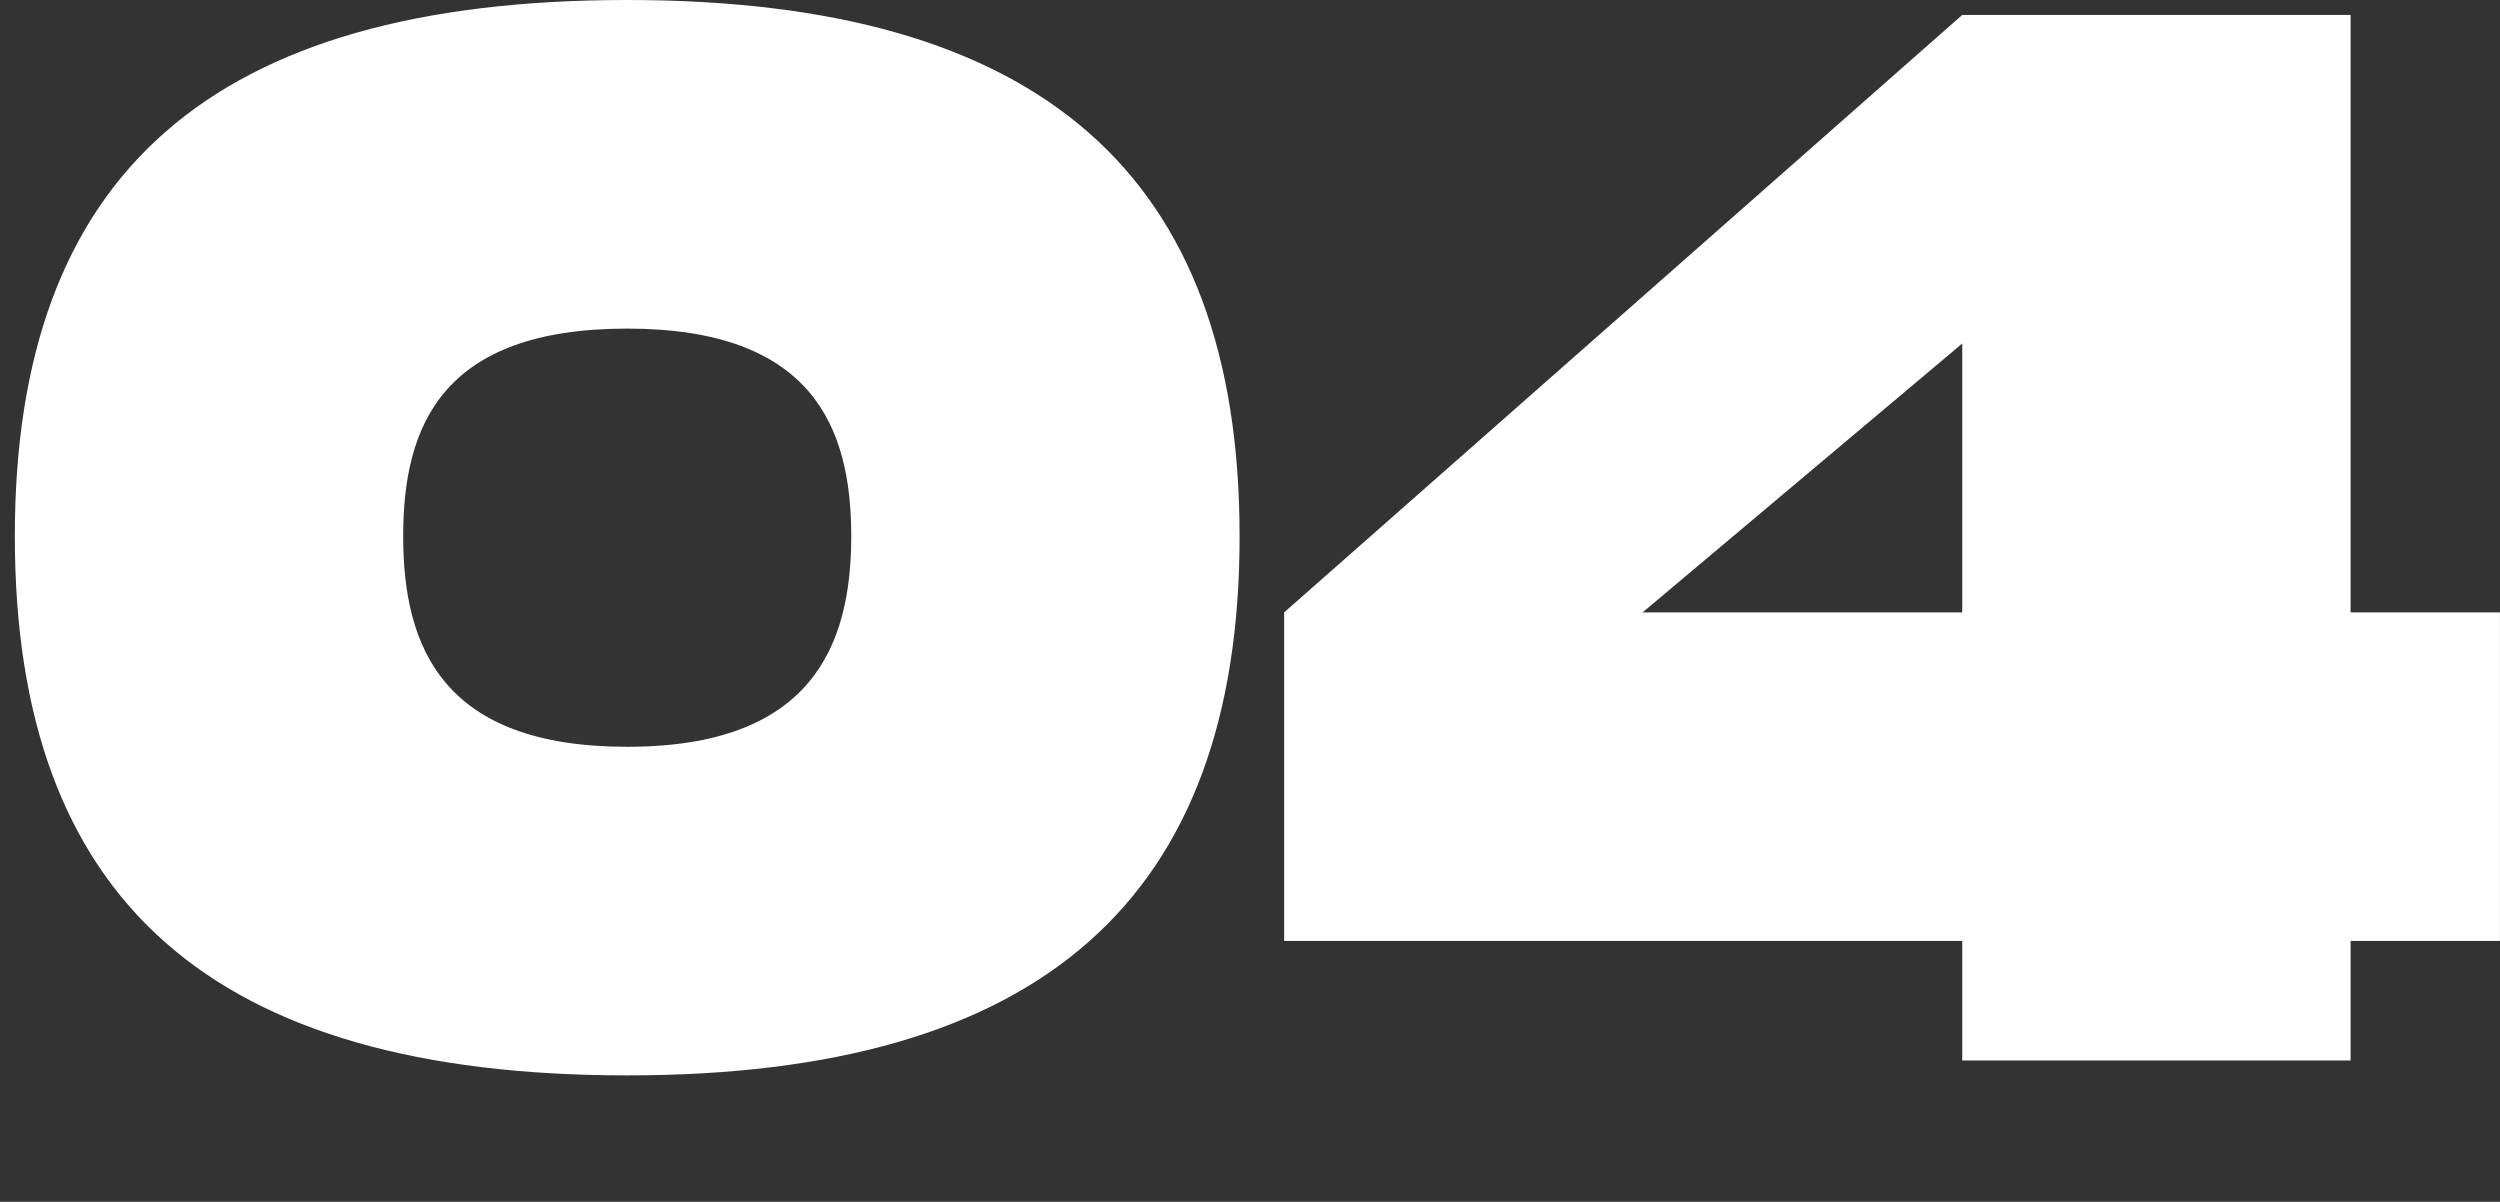 <svg xmlns="http://www.w3.org/2000/svg" width="337" height="162" viewBox="0 0 337 162" fill="none"><rect x="0" y="0" width="337" height="162" fill="#333333" stroke="none"/><path d="M84.548 144.962C28.576 144.962 2 121.406 2 72.28C2 23.355 28.576 0 84.548 0C140.318 0 167.096 23.556 167.096 72.28C167.096 121.205 140.318 144.962 84.548 144.962ZM84.548 100.668C109.312 100.668 114.749 87.179 114.749 72.28C114.749 57.582 109.514 44.294 84.548 44.294C59.582 44.294 54.348 57.381 54.348 72.28C54.348 87.38 59.784 100.668 84.548 100.668ZM336.992 82.548V126.842H316.859V142.949H264.511V126.842H173.104V82.548L264.511 2.013H316.859V82.548H336.992ZM221.425 82.548H264.511V46.307L221.425 82.548Z" fill="white"></path></svg>